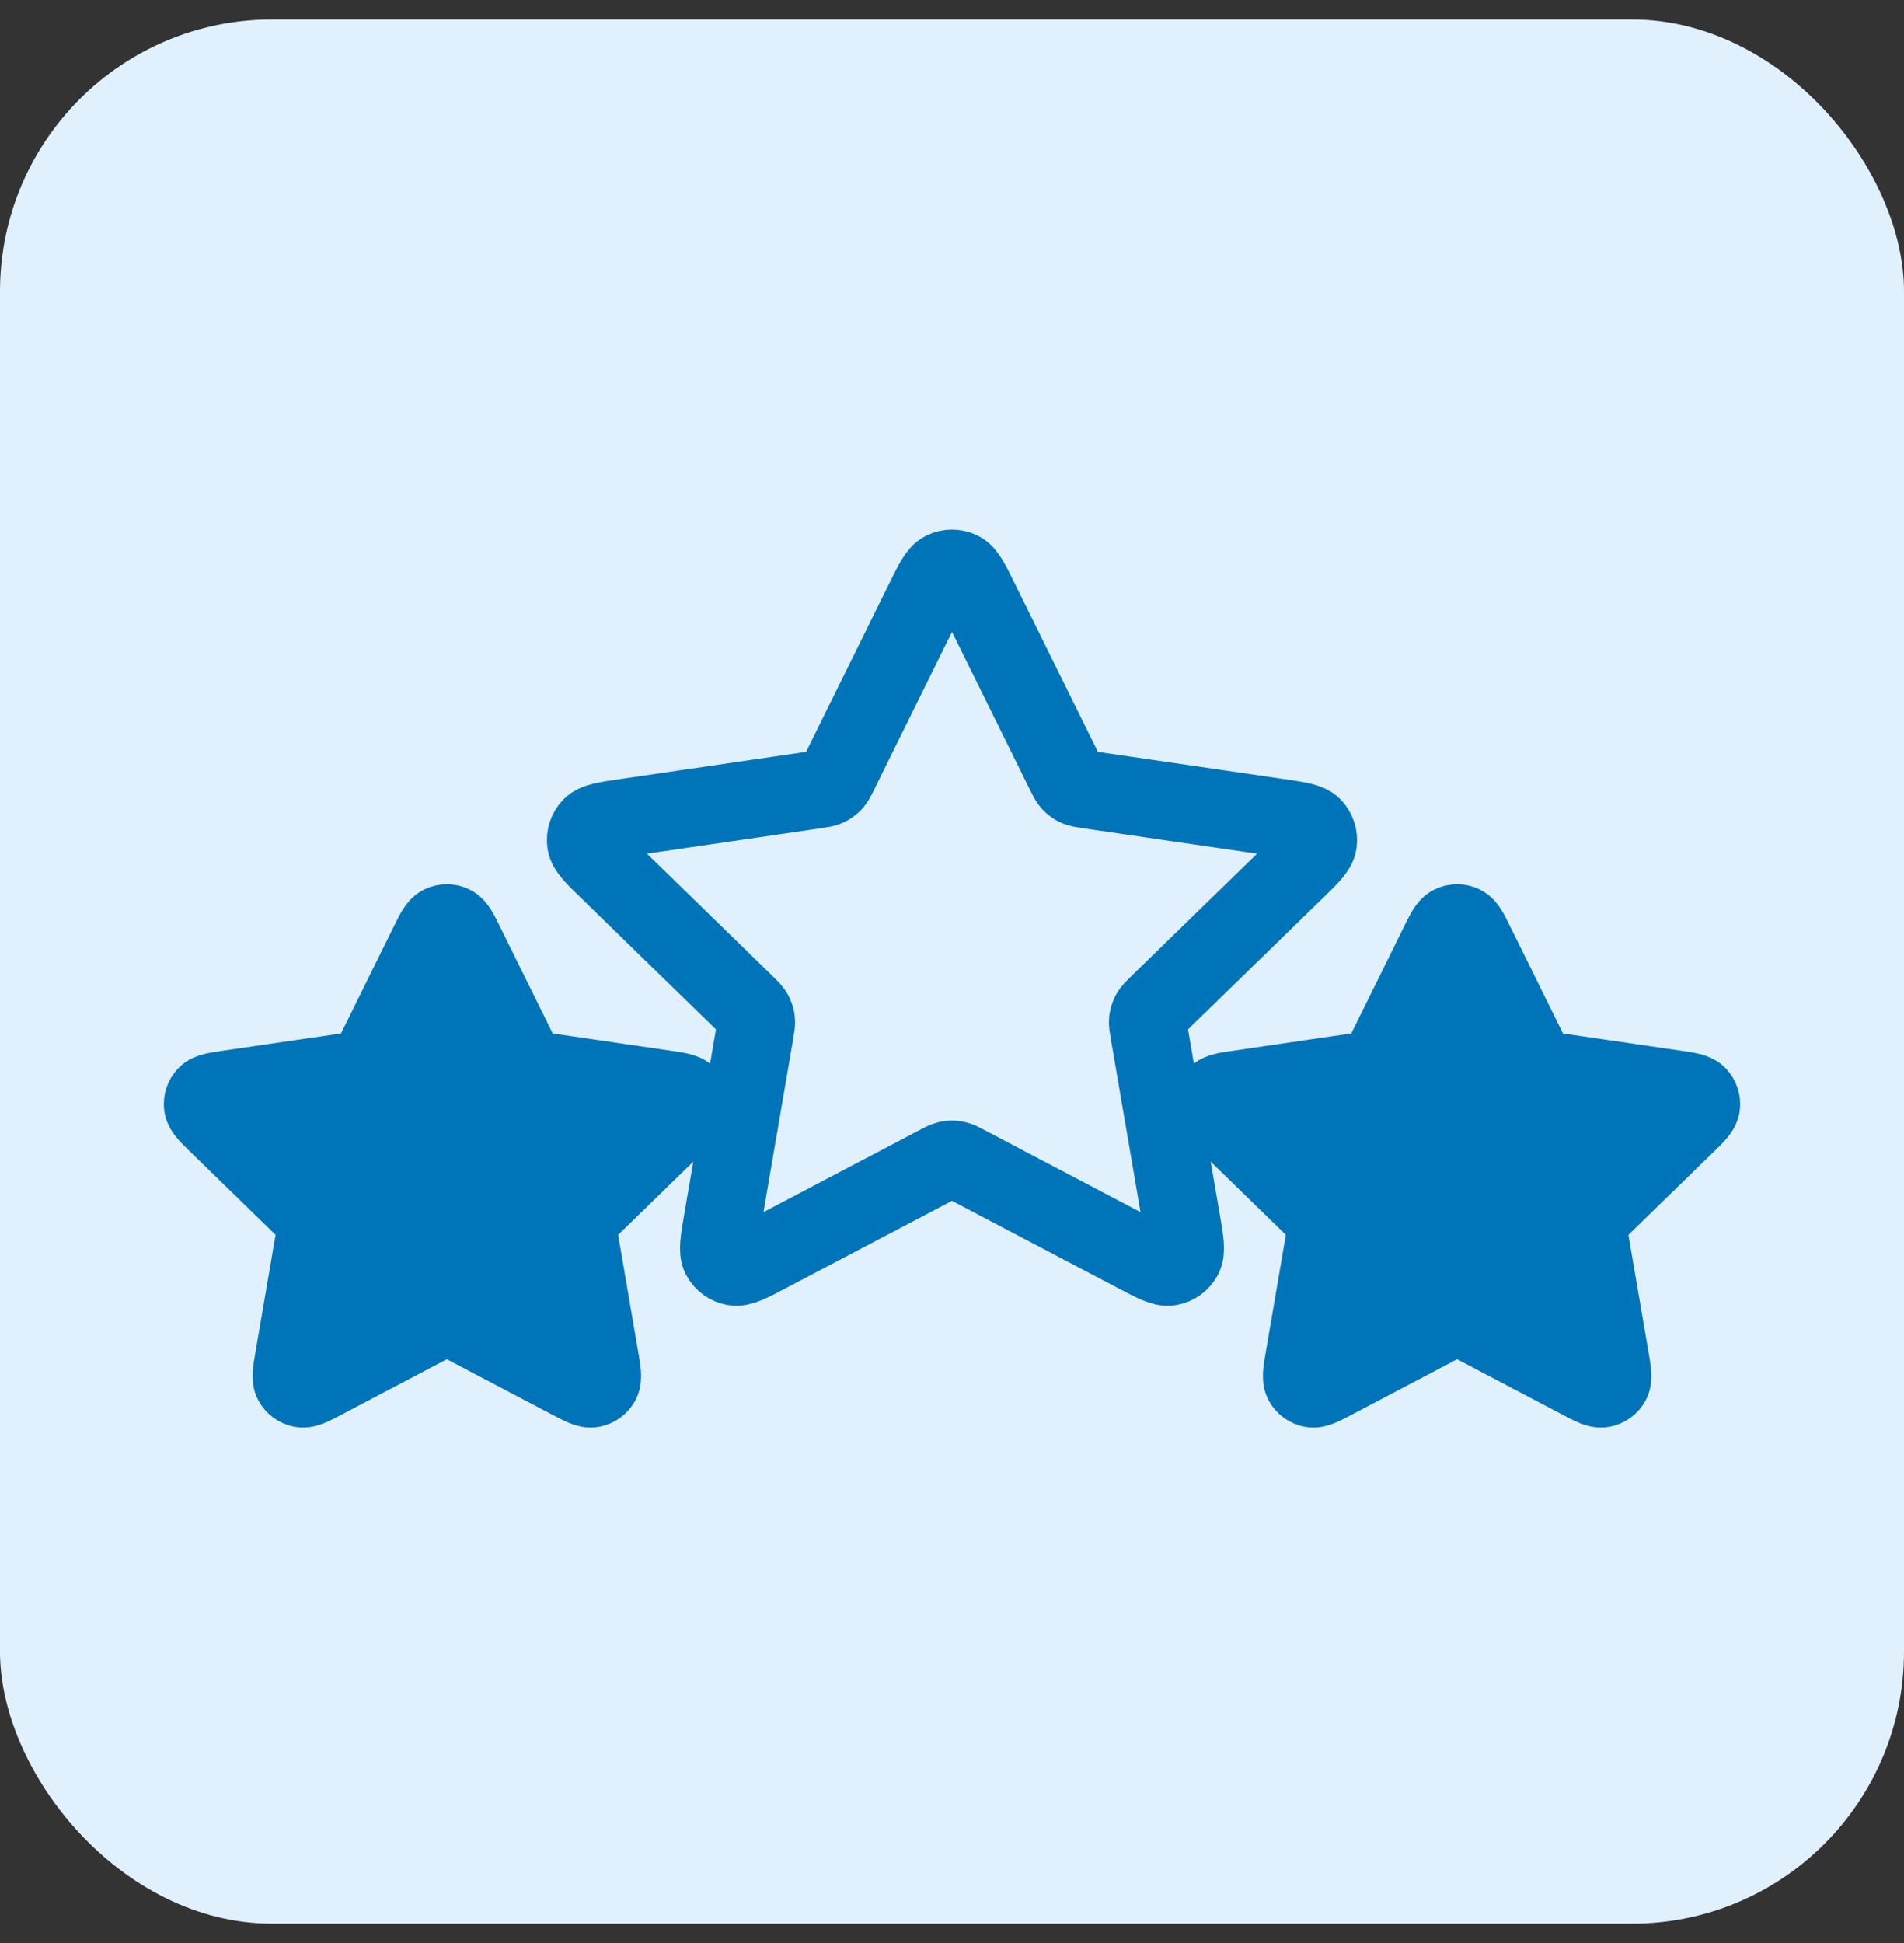 <svg width="49" height="50" viewBox="0 0 49 50" fill="none" xmlns="http://www.w3.org/2000/svg">
<rect x="0" y="0" width="49" height="50" fill="#333333" stroke="none"/>
<rect y="0.501" width="49" height="49.001" rx="7" fill="#E1F0FD"/>
<g clip-path="url(#clip0_1578_192)">
<path d="M23.783 15.454C24.013 14.987 24.128 14.754 24.285 14.679C24.421 14.614 24.579 14.614 24.715 14.679C24.872 14.754 24.987 14.987 25.217 15.454L27.404 19.884C27.472 20.022 27.506 20.091 27.556 20.145C27.6 20.192 27.653 20.23 27.711 20.258C27.777 20.288 27.854 20.299 28.006 20.322L32.897 21.037C33.412 21.112 33.669 21.15 33.789 21.275C33.892 21.385 33.941 21.535 33.921 21.685C33.899 21.857 33.712 22.038 33.339 22.401L29.801 25.847C29.691 25.955 29.636 26.009 29.6 26.072C29.569 26.129 29.549 26.191 29.541 26.256C29.532 26.328 29.545 26.404 29.571 26.556L30.406 31.423C30.494 31.936 30.538 32.193 30.455 32.346C30.383 32.478 30.255 32.571 30.107 32.598C29.937 32.63 29.706 32.509 29.245 32.266L24.872 29.967C24.736 29.895 24.668 29.859 24.596 29.845C24.533 29.833 24.467 29.833 24.404 29.845C24.332 29.859 24.264 29.895 24.128 29.967L19.755 32.266C19.294 32.509 19.063 32.63 18.893 32.598C18.745 32.571 18.617 32.478 18.545 32.346C18.462 32.193 18.506 31.936 18.594 31.423L19.429 26.556C19.455 26.404 19.468 26.328 19.459 26.256C19.451 26.191 19.431 26.129 19.399 26.072C19.364 26.009 19.309 25.955 19.198 25.847L15.661 22.401C15.288 22.038 15.101 21.857 15.079 21.685C15.059 21.535 15.107 21.385 15.211 21.275C15.33 21.15 15.588 21.112 16.103 21.037L20.994 20.322C21.146 20.299 21.222 20.288 21.289 20.258C21.347 20.23 21.4 20.192 21.444 20.145C21.494 20.091 21.528 20.022 21.596 19.884L23.783 15.454Z" stroke="#0074B9" stroke-width="2" stroke-linecap="round" stroke-linejoin="round"/>
<g clip-path="url(#clip1_1578_192)">
<path d="M11.022 24.303C11.175 23.992 11.252 23.836 11.357 23.787C11.447 23.743 11.553 23.743 11.643 23.787C11.748 23.836 11.825 23.992 11.978 24.303L13.436 27.257C13.481 27.349 13.504 27.394 13.537 27.43C13.566 27.462 13.602 27.487 13.641 27.506C13.685 27.526 13.736 27.533 13.837 27.548L17.098 28.025C17.441 28.075 17.613 28.1 17.692 28.184C17.762 28.257 17.794 28.357 17.781 28.457C17.766 28.571 17.642 28.692 17.393 28.935L15.034 31.232C14.961 31.304 14.924 31.339 14.9 31.382C14.879 31.42 14.866 31.461 14.861 31.504C14.855 31.552 14.863 31.603 14.881 31.704L15.437 34.949C15.496 35.291 15.525 35.462 15.47 35.564C15.422 35.652 15.337 35.714 15.238 35.733C15.124 35.754 14.971 35.673 14.663 35.511L11.748 33.978C11.657 33.931 11.612 33.907 11.564 33.897C11.522 33.889 11.478 33.889 11.436 33.897C11.388 33.907 11.342 33.931 11.252 33.978L8.337 35.511C8.029 35.673 7.876 35.754 7.762 35.733C7.663 35.714 7.578 35.652 7.53 35.564C7.475 35.462 7.504 35.291 7.563 34.949L8.119 31.704C8.137 31.603 8.145 31.552 8.139 31.504C8.134 31.461 8.121 31.42 8.1 31.382C8.076 31.339 8.039 31.304 7.966 31.232L5.607 28.935C5.358 28.692 5.234 28.571 5.219 28.457C5.206 28.357 5.238 28.257 5.307 28.184C5.387 28.1 5.559 28.075 5.902 28.025L9.163 27.548C9.264 27.533 9.315 27.526 9.359 27.506C9.398 27.487 9.433 27.462 9.463 27.43C9.496 27.394 9.519 27.349 9.564 27.257L11.022 24.303Z" fill="#0074B9" stroke="#0074B9" stroke-width="2" stroke-linecap="round" stroke-linejoin="round"/>
</g>
<g clip-path="url(#clip2_1578_192)">
<path d="M37.022 24.303C37.175 23.992 37.252 23.836 37.356 23.787C37.447 23.743 37.553 23.743 37.643 23.787C37.748 23.836 37.825 23.992 37.978 24.303L39.436 27.257C39.481 27.349 39.504 27.394 39.537 27.43C39.566 27.462 39.602 27.487 39.641 27.506C39.685 27.526 39.736 27.533 39.837 27.548L43.098 28.025C43.441 28.075 43.613 28.1 43.692 28.184C43.762 28.257 43.794 28.357 43.781 28.457C43.766 28.571 43.642 28.692 43.393 28.935L41.034 31.232C40.961 31.304 40.924 31.339 40.9 31.382C40.879 31.42 40.866 31.461 40.861 31.504C40.855 31.552 40.863 31.603 40.881 31.704L41.437 34.949C41.496 35.291 41.525 35.462 41.47 35.564C41.422 35.652 41.337 35.714 41.238 35.733C41.124 35.754 40.971 35.673 40.663 35.511L37.748 33.978C37.657 33.931 37.612 33.907 37.564 33.897C37.522 33.889 37.478 33.889 37.436 33.897C37.388 33.907 37.343 33.931 37.252 33.978L34.337 35.511C34.029 35.673 33.876 35.754 33.762 35.733C33.663 35.714 33.578 35.652 33.53 35.564C33.475 35.462 33.504 35.291 33.563 34.949L34.119 31.704C34.136 31.603 34.145 31.552 34.139 31.504C34.134 31.461 34.121 31.42 34.1 31.382C34.076 31.339 34.039 31.304 33.966 31.232L31.607 28.935C31.358 28.692 31.234 28.571 31.219 28.457C31.206 28.357 31.238 28.257 31.307 28.184C31.387 28.1 31.559 28.075 31.902 28.025L35.163 27.548C35.264 27.533 35.315 27.526 35.359 27.506C35.398 27.487 35.433 27.462 35.463 27.43C35.496 27.394 35.519 27.349 35.564 27.257L37.022 24.303Z" fill="#0074B9" stroke="#0074B9" stroke-width="2" stroke-linecap="round" stroke-linejoin="round"/>
</g>
</g>
<defs>
<clipPath id="clip0_1578_192">
<rect width="42" height="26" fill="white" transform="translate(3.5 12.001)"/>
</clipPath>
<clipPath id="clip1_1578_192">
<rect width="16" height="16" fill="white" transform="translate(3.5 22.001)"/>
</clipPath>
<clipPath id="clip2_1578_192">
<rect width="16" height="16" fill="white" transform="translate(29.5 22.001)"/>
</clipPath>
</defs>
</svg>

